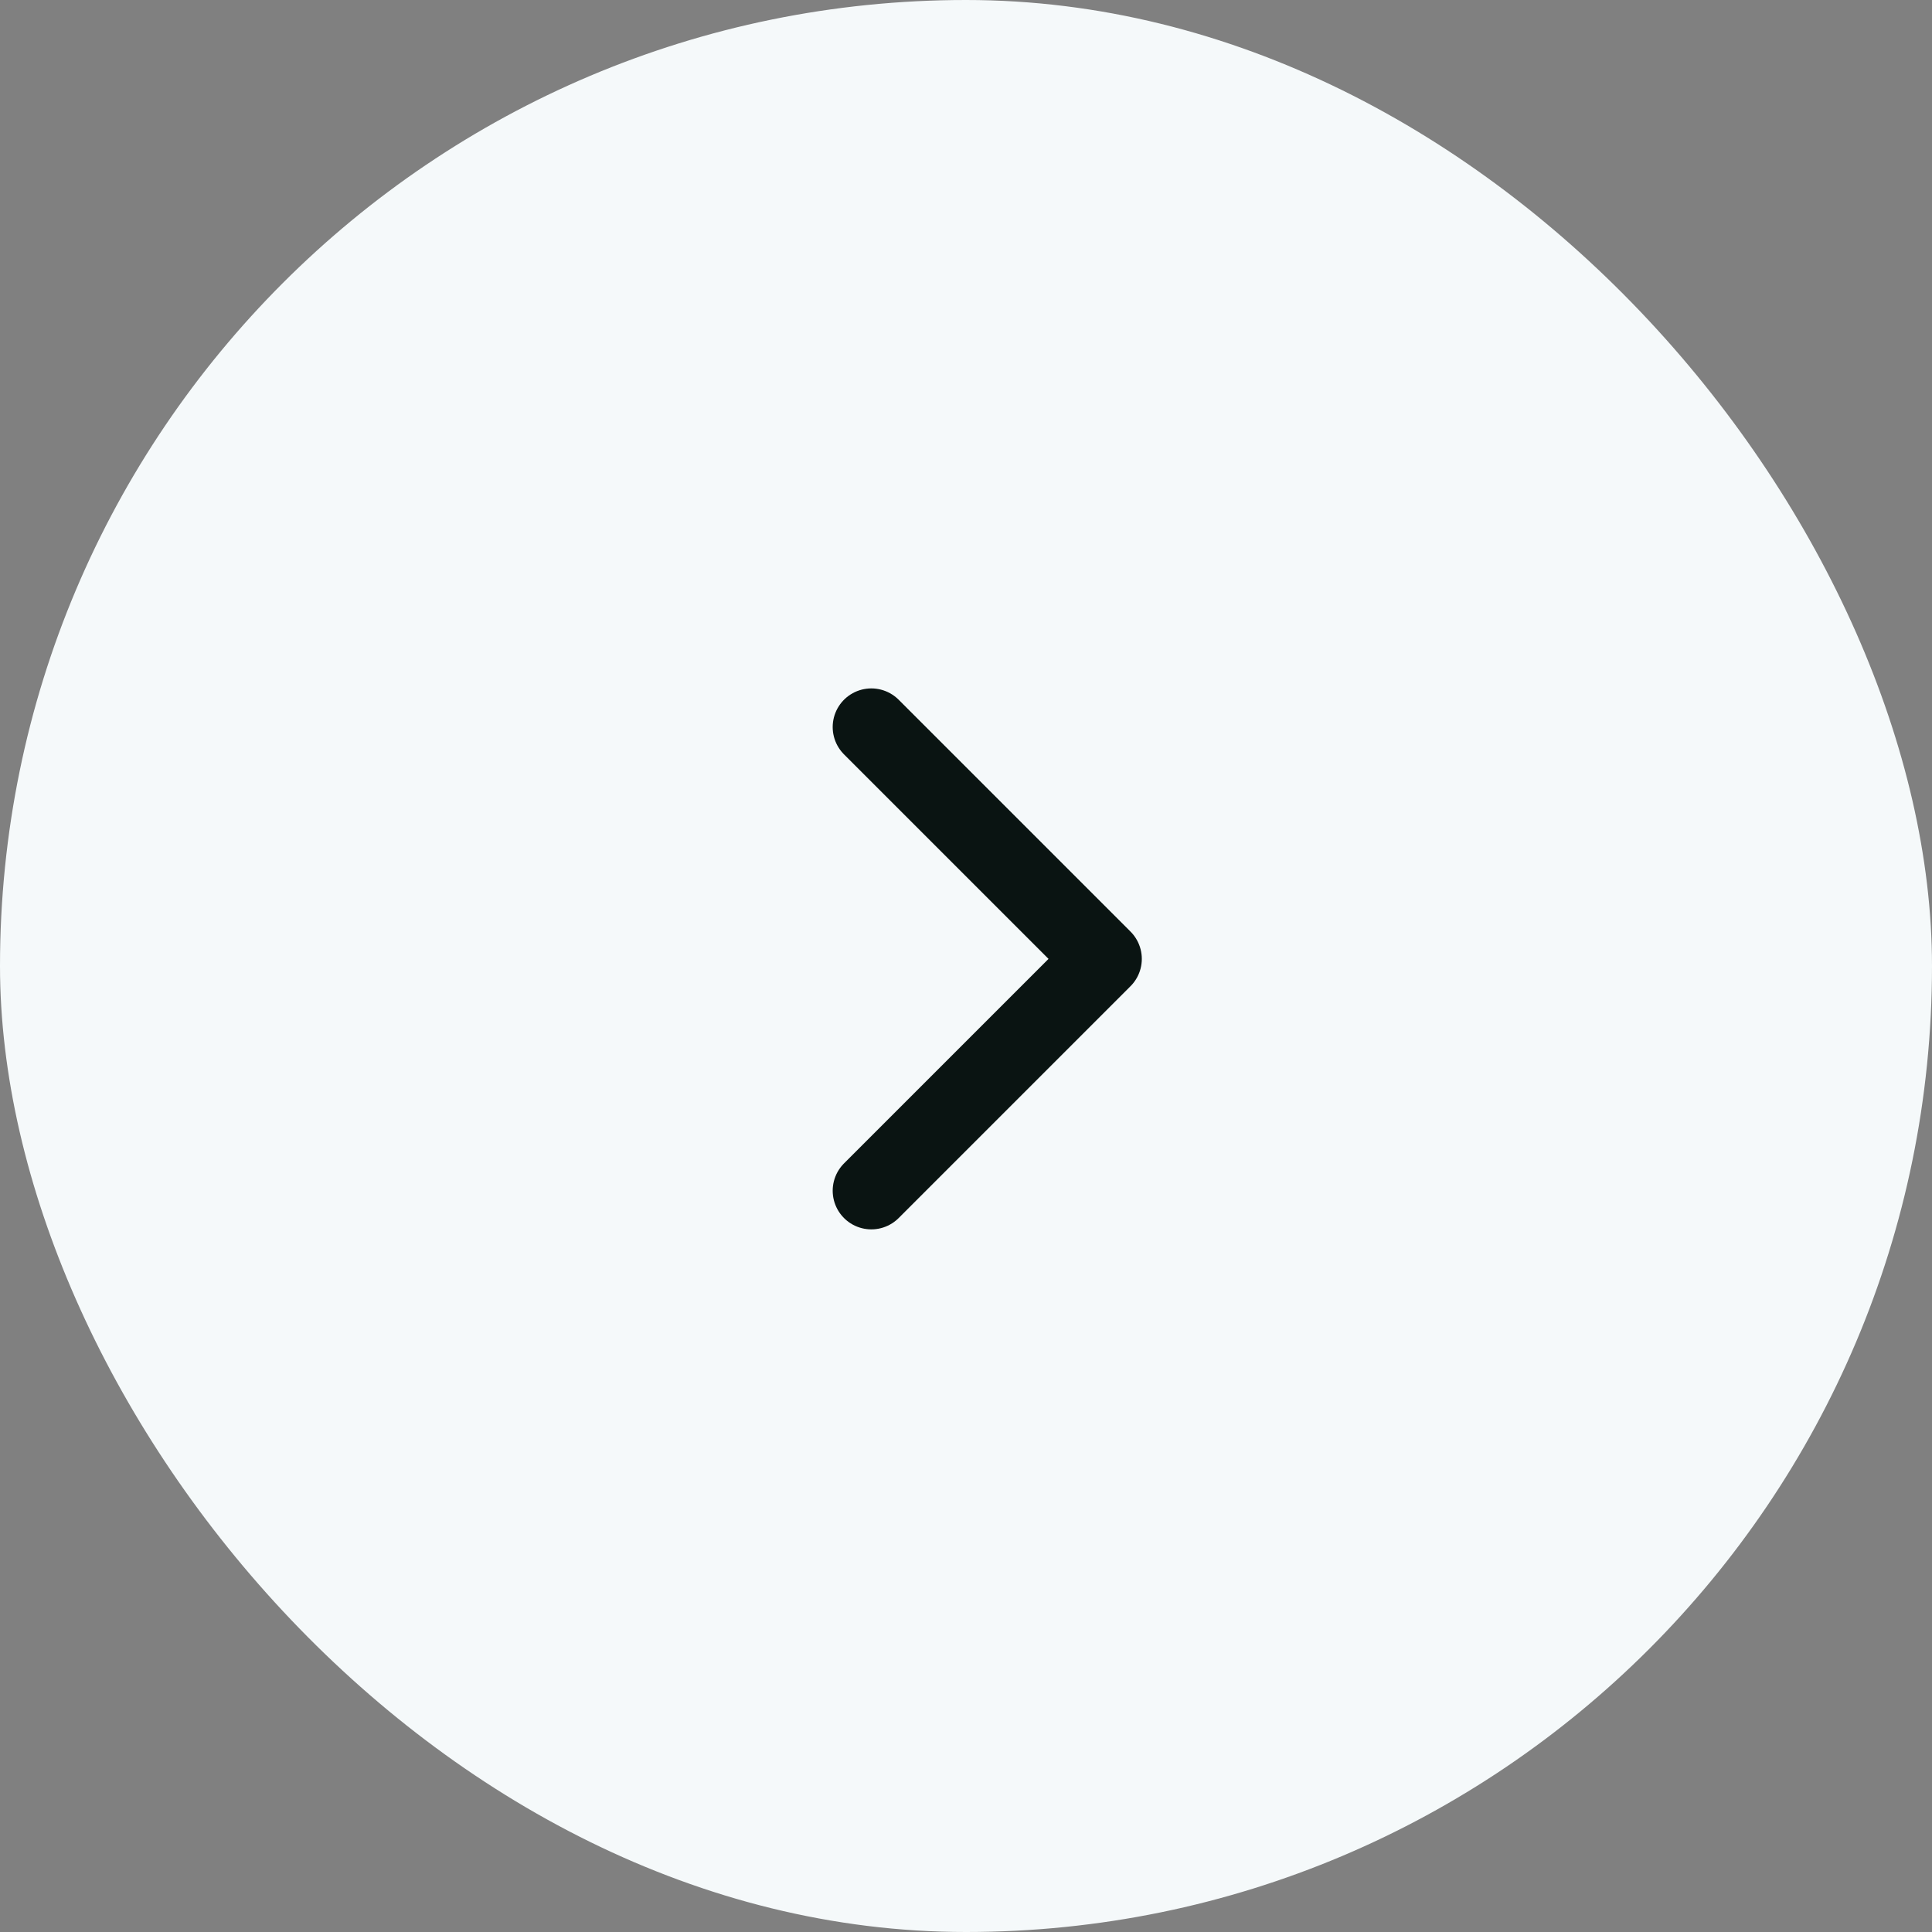 <?xml version="1.0" encoding="UTF-8"?> <svg xmlns="http://www.w3.org/2000/svg" width="50" height="50" viewBox="0 0 50 50" fill="none"><rect x="0" y="0" width="50" height="50" fill="#808080" stroke="none"/><rect width="50" height="50" rx="25" fill="#F5F9FA"></rect><path d="M22.55 30.816L28.55 24.816L22.55 18.816" stroke="#0A1412" stroke-width="2" stroke-linecap="round" stroke-linejoin="round"></path></svg> 